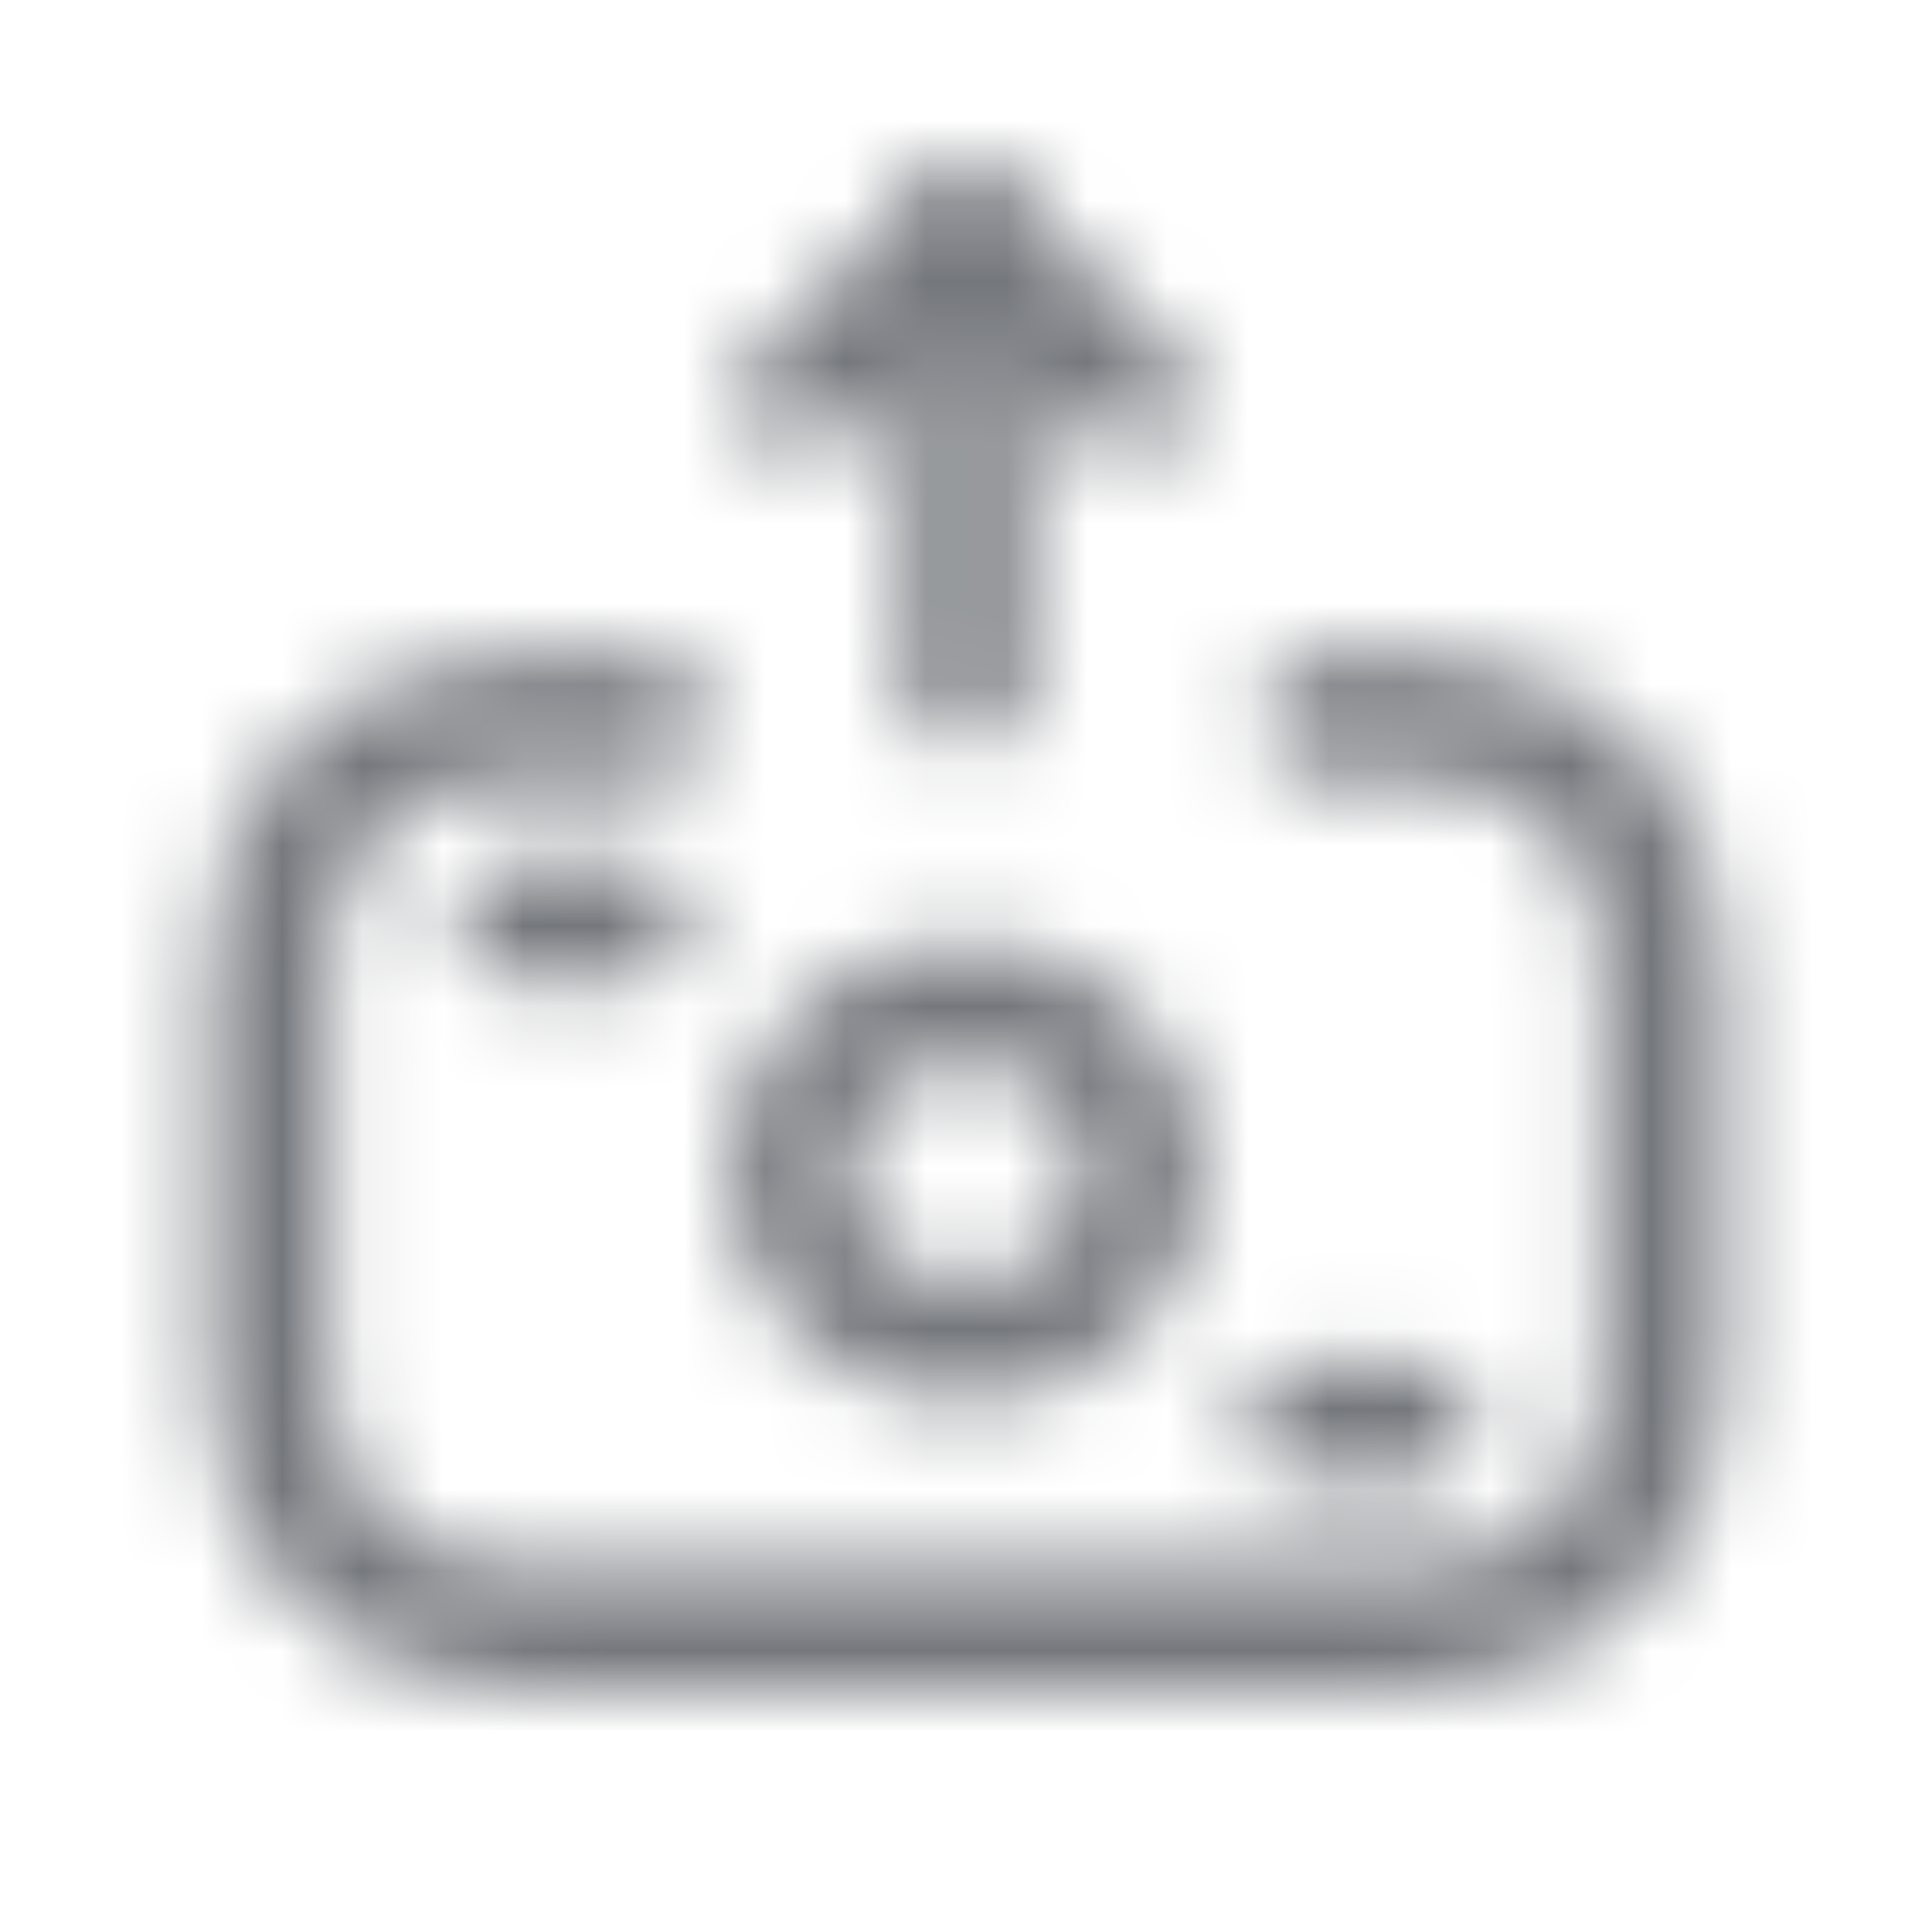 <svg width="24" height="24" viewBox="0 0 24 24" fill="none" xmlns="http://www.w3.org/2000/svg">
<g clip-path="url(#clip0_4538_63498)">
<mask id="mask0_4538_63498" style="mask-type:alpha" maskUnits="userSpaceOnUse" x="0" y="0" width="24" height="24">
<path d="M16.423 8.904H17.588C19.472 8.904 20.653 10.185 20.653 11.998V17.127C20.653 18.939 19.478 20.219 17.588 20.219H6.413C4.523 20.219 3.347 18.939 3.347 17.127V11.998C3.347 10.185 4.523 8.904 6.412 8.904H8.079" stroke="black" stroke-width="1.5" stroke-linecap="round" stroke-linejoin="round"/>
<path d="M14.055 4.912L12.001 2.94L9.947 4.912" stroke="black" stroke-width="1.5" stroke-linecap="round" stroke-linejoin="round"/>
<path d="M12.002 8.529V2.94" stroke="black" stroke-width="1.5" stroke-linecap="round" stroke-linejoin="round"/>
<path d="M6.438 11.451H7.786" stroke="black" stroke-width="1.5" stroke-linecap="round" stroke-linejoin="round"/>
<path d="M17.563 17.674H16.215" stroke="black" stroke-width="1.5" stroke-linecap="round" stroke-linejoin="round"/>
<path fill-rule="evenodd" clip-rule="evenodd" d="M9.801 14.562C9.801 13.395 10.785 12.45 12.001 12.45C13.216 12.45 14.2 13.395 14.2 14.562C14.2 15.728 13.216 16.674 12.001 16.674C10.785 16.674 9.801 15.728 9.801 14.562Z" stroke="black" stroke-width="1.5" stroke-linecap="round" stroke-linejoin="round"/>
</mask>
<g mask="url(#mask0_4538_63498)">
<rect width="24" height="24" fill="#74777C"/>
</g>
</g>
<defs>
<clipPath id="clip0_4538_63498">
<rect width="24" height="24" fill="white"/>
</clipPath>
</defs>
</svg>

